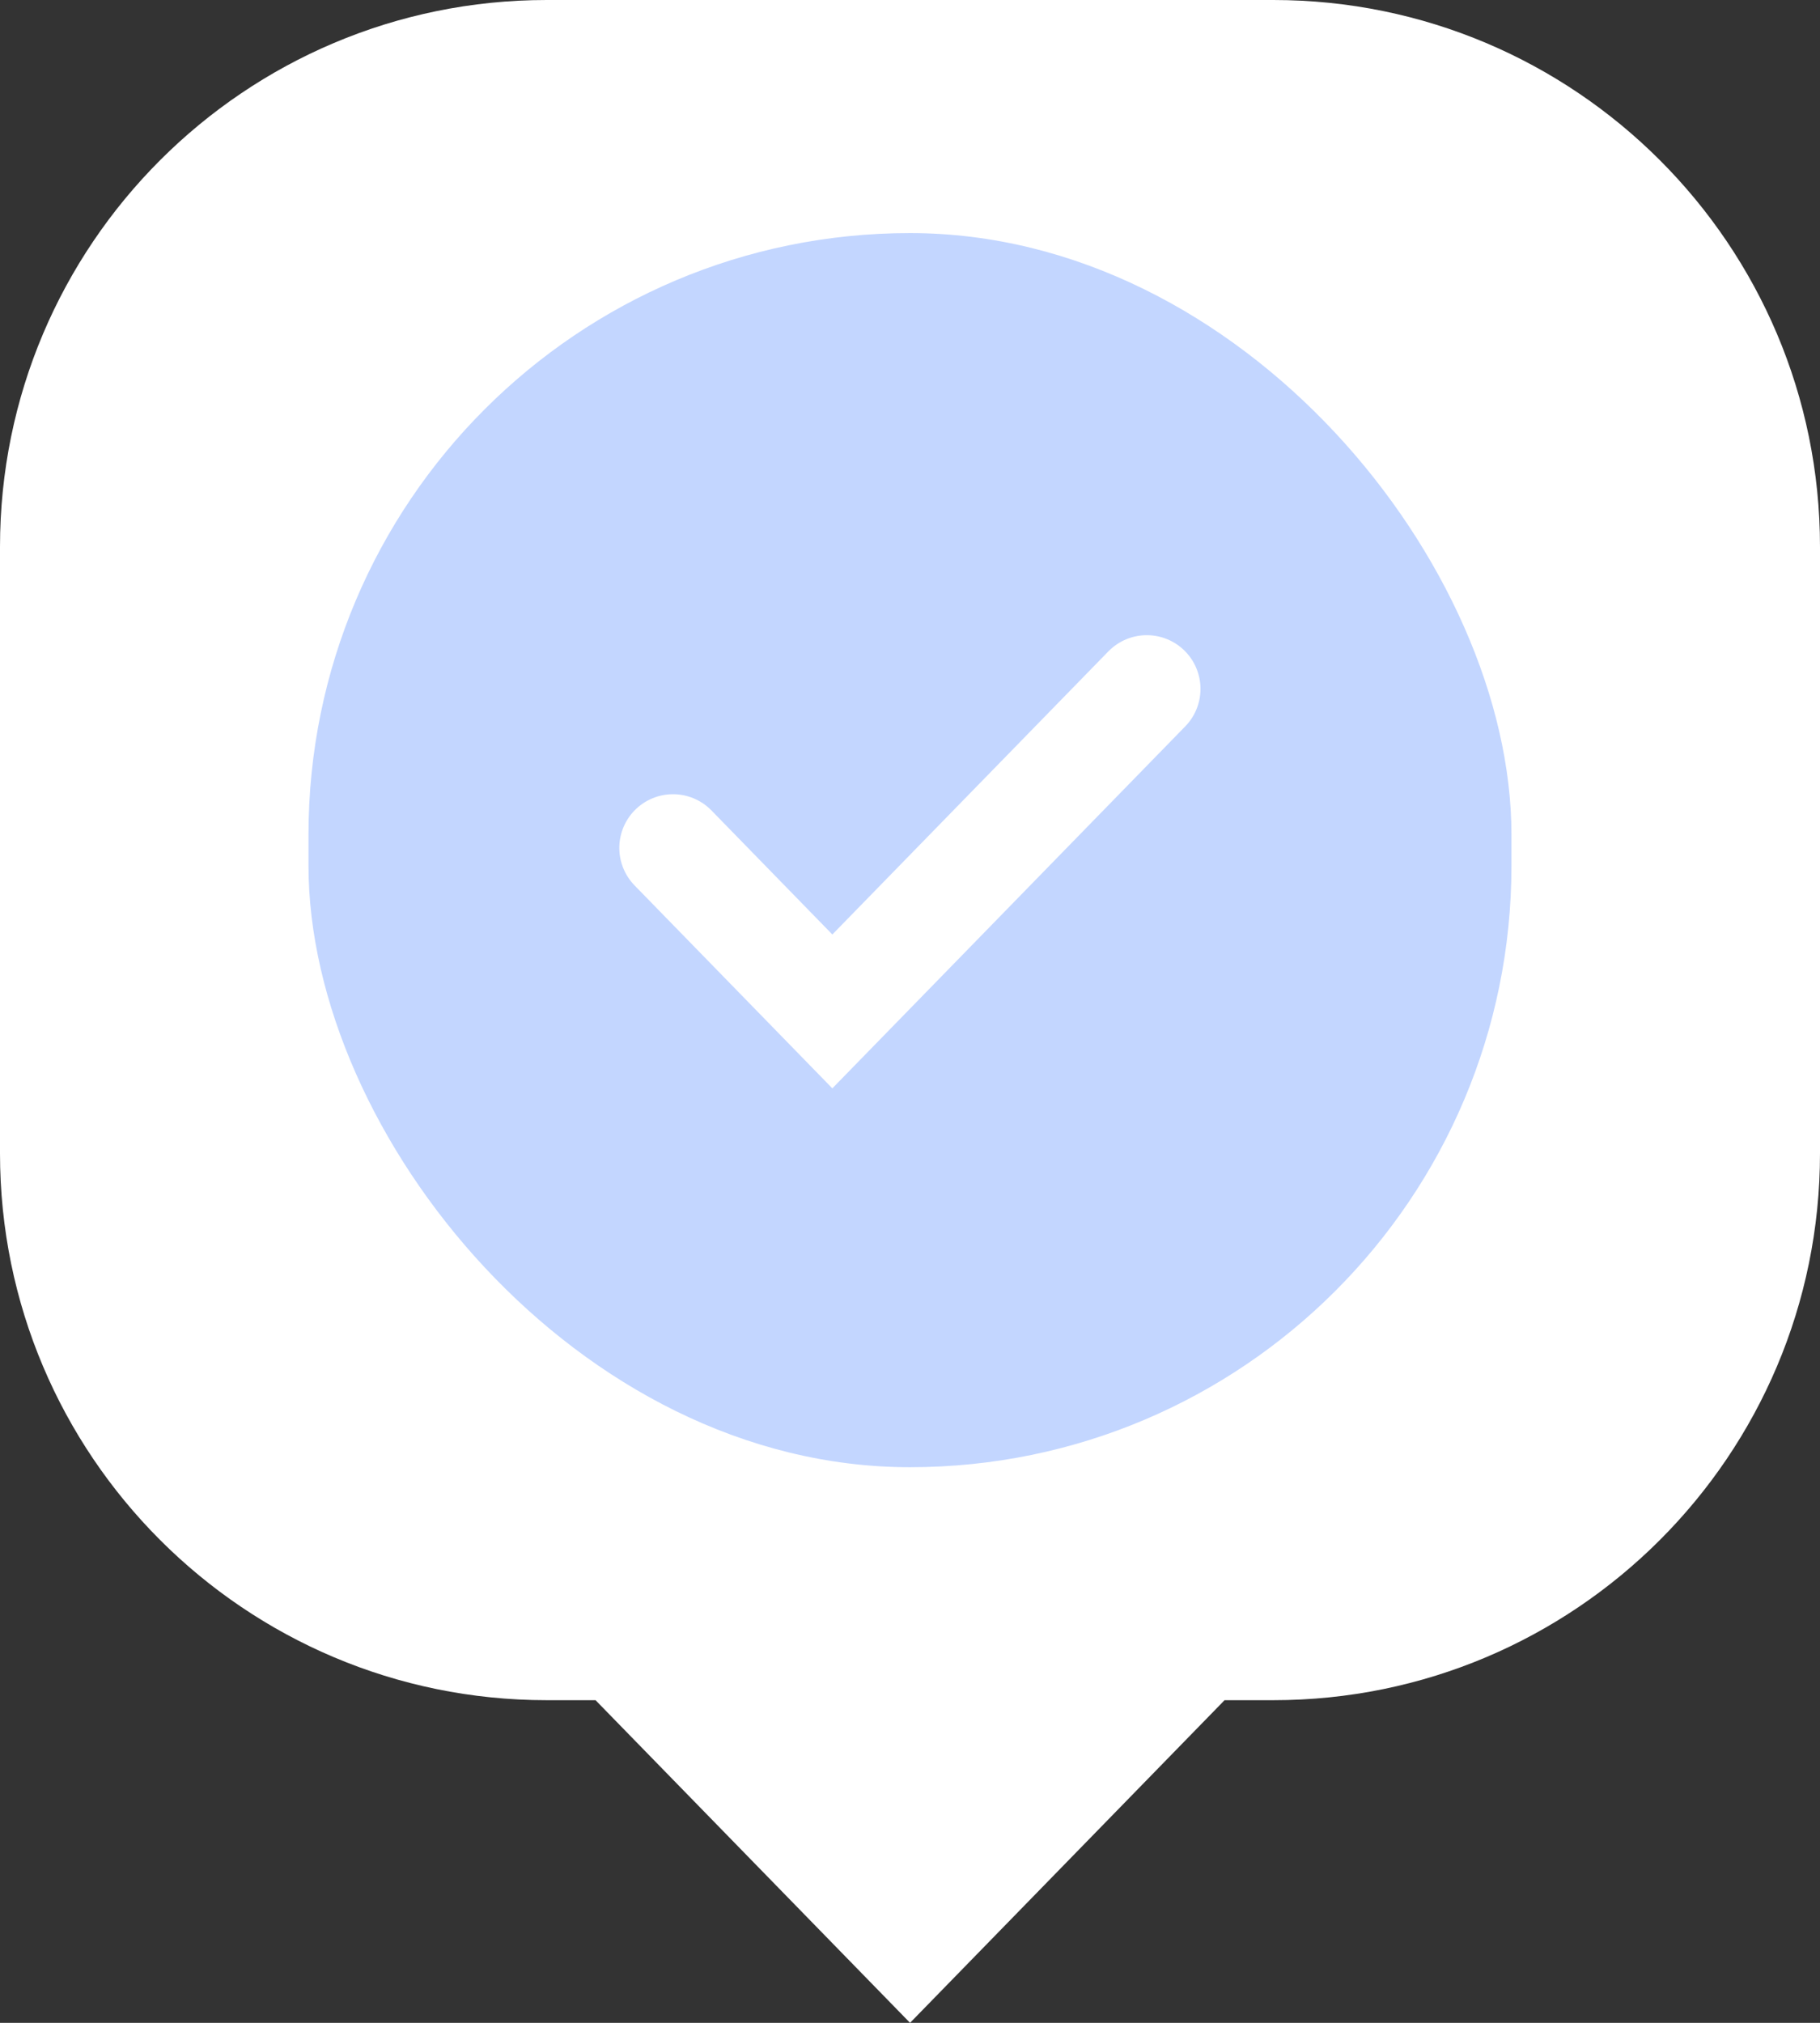 <?xml version="1.0" encoding="UTF-8"?> <svg xmlns="http://www.w3.org/2000/svg" width="36" height="40" viewBox="0 0 36 40" fill="none"><rect x="0" y="0" width="36" height="40" fill="#333333" stroke="none"/><path fill-rule="evenodd" clip-rule="evenodd" d="M10.814 0C4.842 0 0 4.842 0 10.814V22.806C0 28.779 4.842 33.62 10.814 33.62H11.78L18.001 40L24.222 33.62H25.186C31.158 33.62 36 28.779 36 22.806V10.814C36 4.842 31.158 0 25.186 0H10.814Z" fill="white"></path><rect x="6.102" y="4.609" width="23.795" height="24.404" rx="11.897" fill="#C3D6FF"></rect><path d="M13.312 16.767L16.464 20L22.684 13.622" stroke="white" stroke-width="2.124" stroke-linecap="round"></path></svg> 